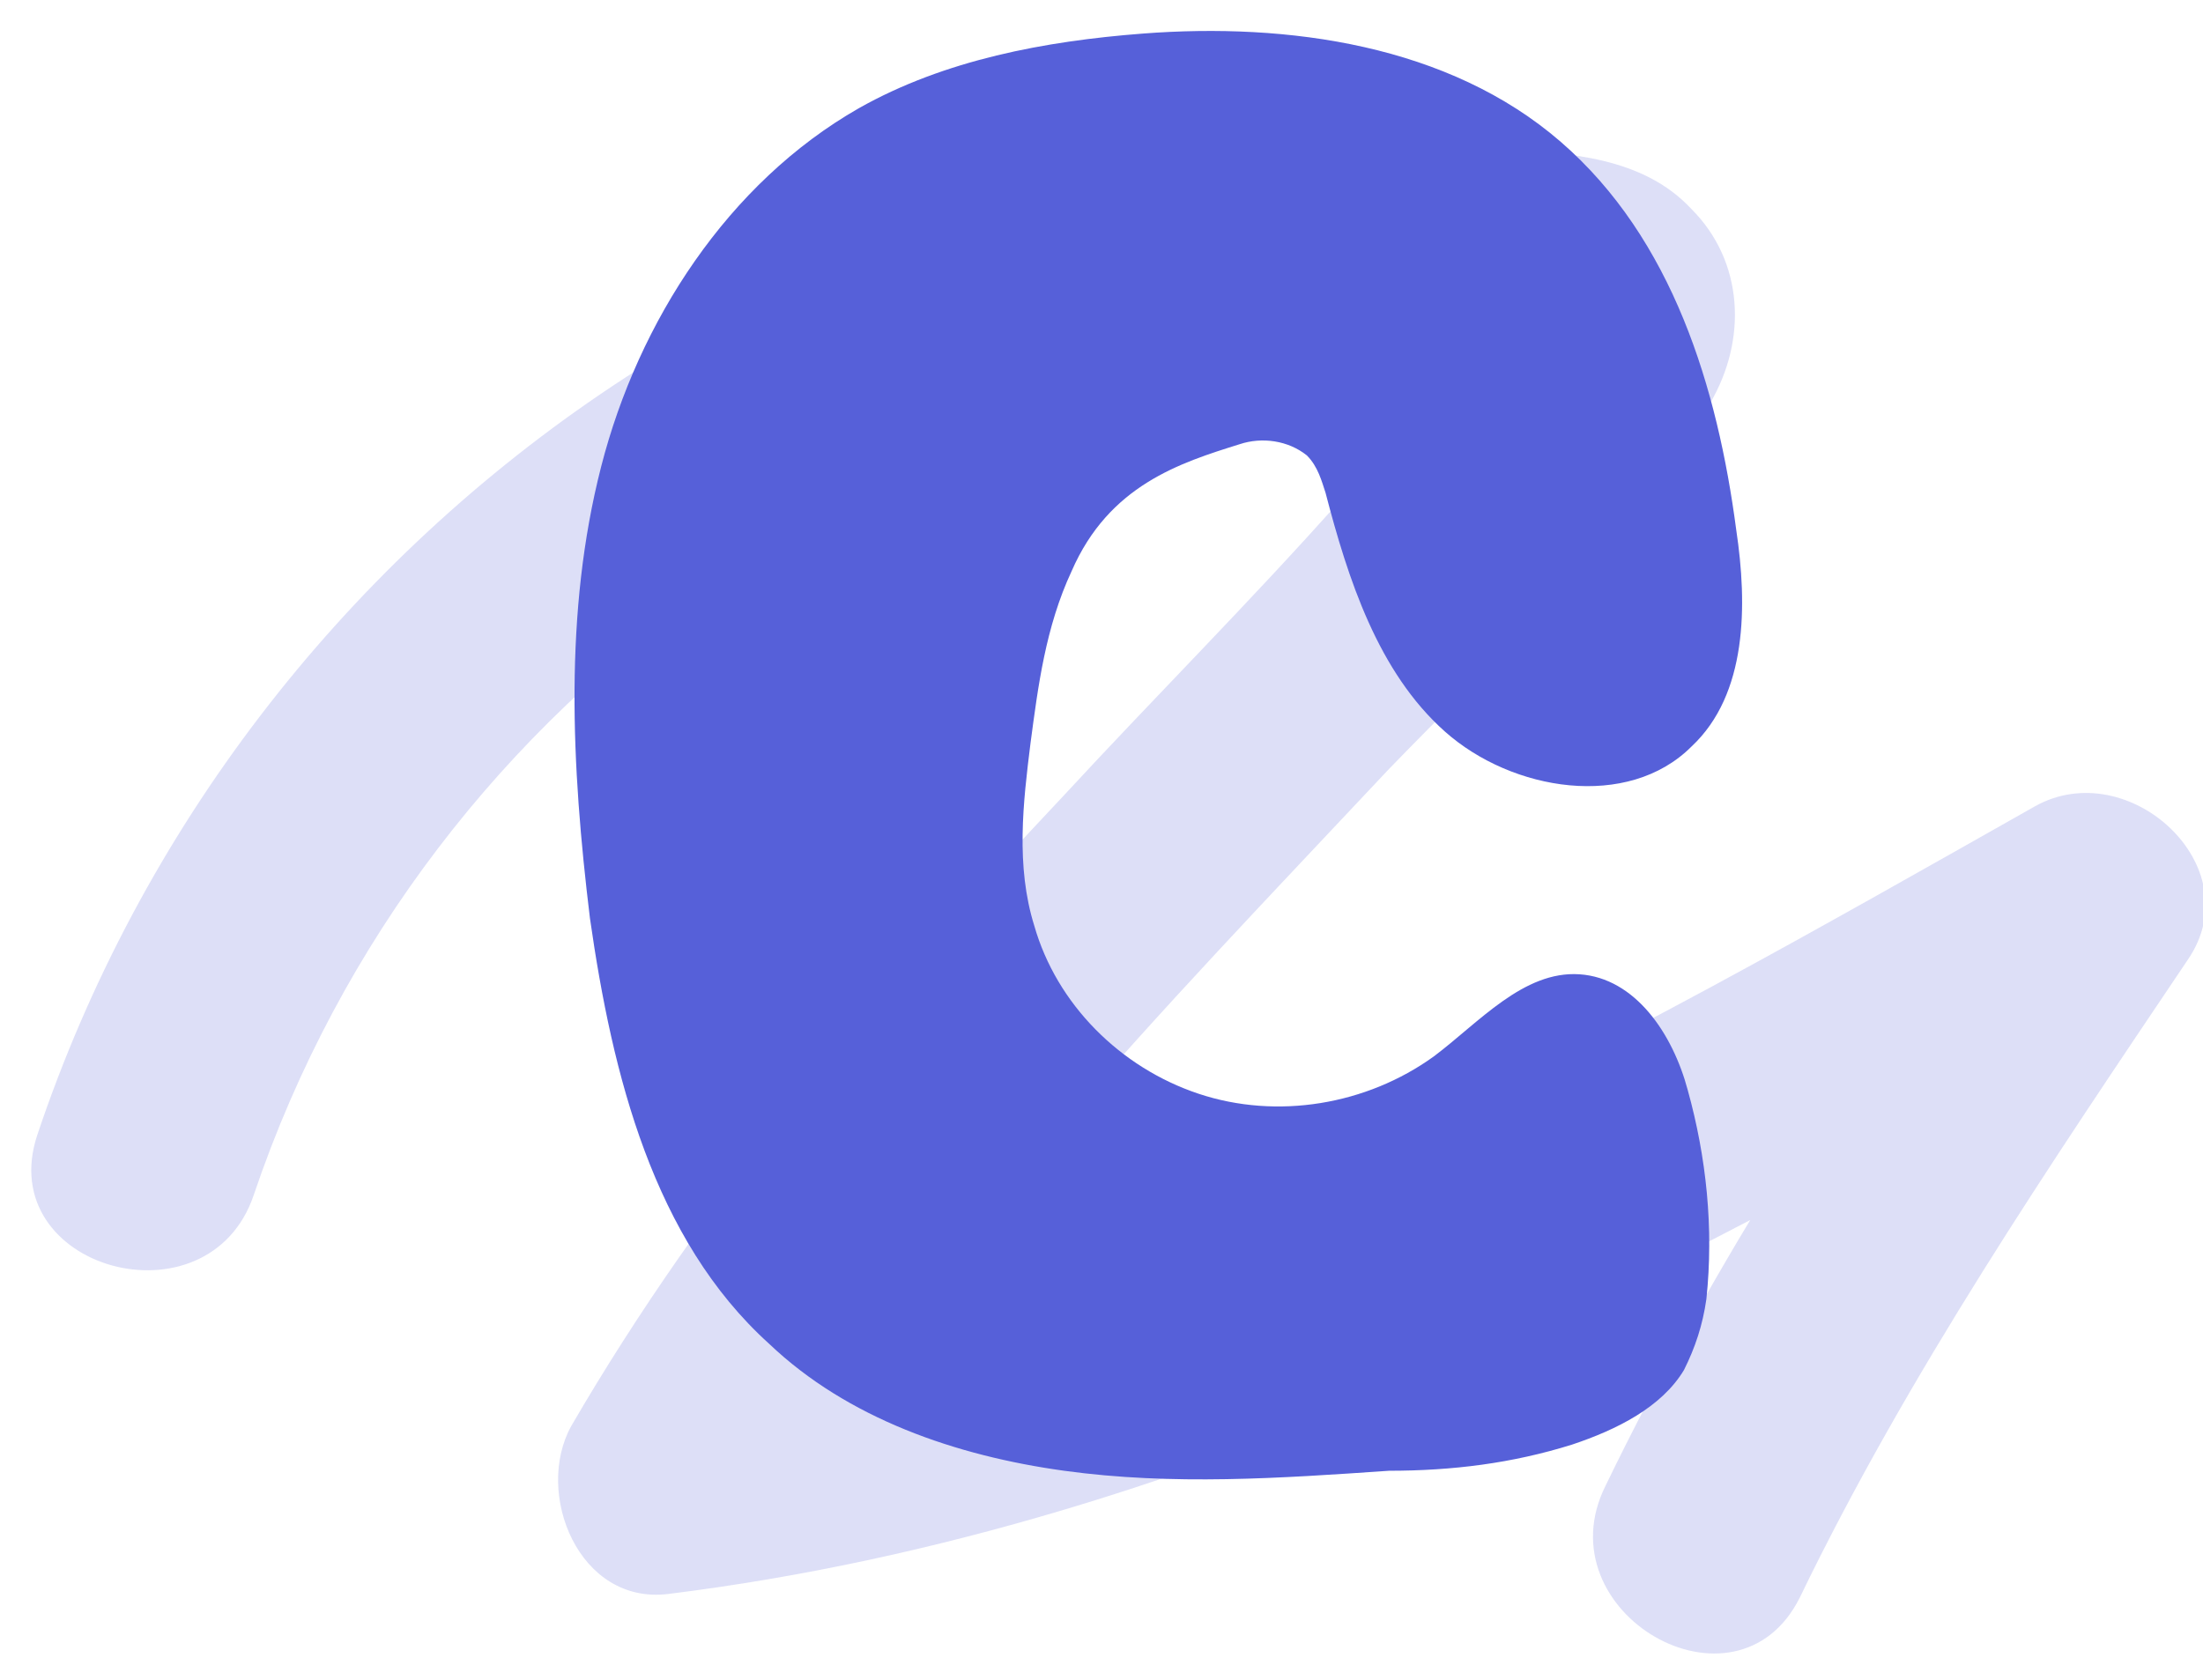<?xml version="1.0" encoding="UTF-8"?>
<svg id="Ebene_1" xmlns="http://www.w3.org/2000/svg" version="1.1" viewBox="0 0 59 45">
  <!-- Generator: Adobe Illustrator 29.1.0, SVG Export Plug-In . SVG Version: 2.1.0 Build 142)  -->
  <defs>
    <style>
      .st0, .st1 {
        fill: #5660d9;
      }

      .st1 {
        opacity: .2;
      }
    </style>
  </defs>
  <path class="st1" d="M6.8,32c4.6-13.6,17.7-22.7,32.2-22.2.4,0,2,.3,2.3.2,0-2.3-.5-2.9-1.1-1.7-.2.2-.4.4-.5.7-1.2,1.5-2.5,2.9-3.8,4.4-2.4,2.7-5,5.3-7.4,7.9-4.9,5.2-9.6,10.7-13.2,16.9-1,1.8.2,4.8,2.6,4.5,14.5-1.8,27.2-8.8,39.6-15.9-1.4-1.4-2.7-2.7-4.1-4.1-3.8,5.5-7.5,11.1-10.4,17.1-1.7,3.4,3.5,6.4,5.2,3,2.9-6,6.7-11.6,10.4-17.1,1.7-2.5-1.6-5.5-4.1-4.1-11.5,6.5-23.4,13.4-36.7,15.1.9,1.5,1.7,3,2.6,4.5,4.4-7.7,10.7-14.1,16.8-20.6,2.9-3,6.4-6.2,8.6-9.8,1-1.7.9-3.8-.5-5.2-1.3-1.4-3.3-1.5-5-1.6C22.6,2.7,6.5,14,1,30.4c-1.2,3.6,4.6,5.2,5.8,1.6Z"/>
  <path class="st0" d="M42.3,26.1c-1.5-.1-2.7,1.3-3.9,2.2-1.8,1.3-4.2,1.7-6.3,1s-3.8-2.4-4.4-4.5c-.5-1.6-.3-3.3-.1-4.9.2-1.5.4-3.1,1.1-4.6,1-2.3,2.9-2.9,4.5-3.4.6-.2,1.3-.1,1.8.3.3.3.4.7.5,1,.6,2.3,1.4,4.8,3.2,6.4s4.9,2.1,6.6.4c1.5-1.4,1.5-3.8,1.2-5.8-.5-3.8-1.7-7.8-4.7-10.4s-7.3-3.2-11.2-2.9c-2.6.2-5.3.7-7.6,2-3.5,2-5.9,5.7-6.9,9.6s-.8,8-.3,12.1c.6,4.2,1.7,8.6,4.8,11.4,2.1,2,5,3,7.9,3.4s5.8.2,8.7,0c1.7,0,3.3-.2,4.9-.7,1.2-.4,2.4-1,3-2,.3-.6.5-1.2.6-1.9.2-1.9,0-3.8-.5-5.6-.4-1.5-1.4-3-2.9-3.1Z"/>
</svg>